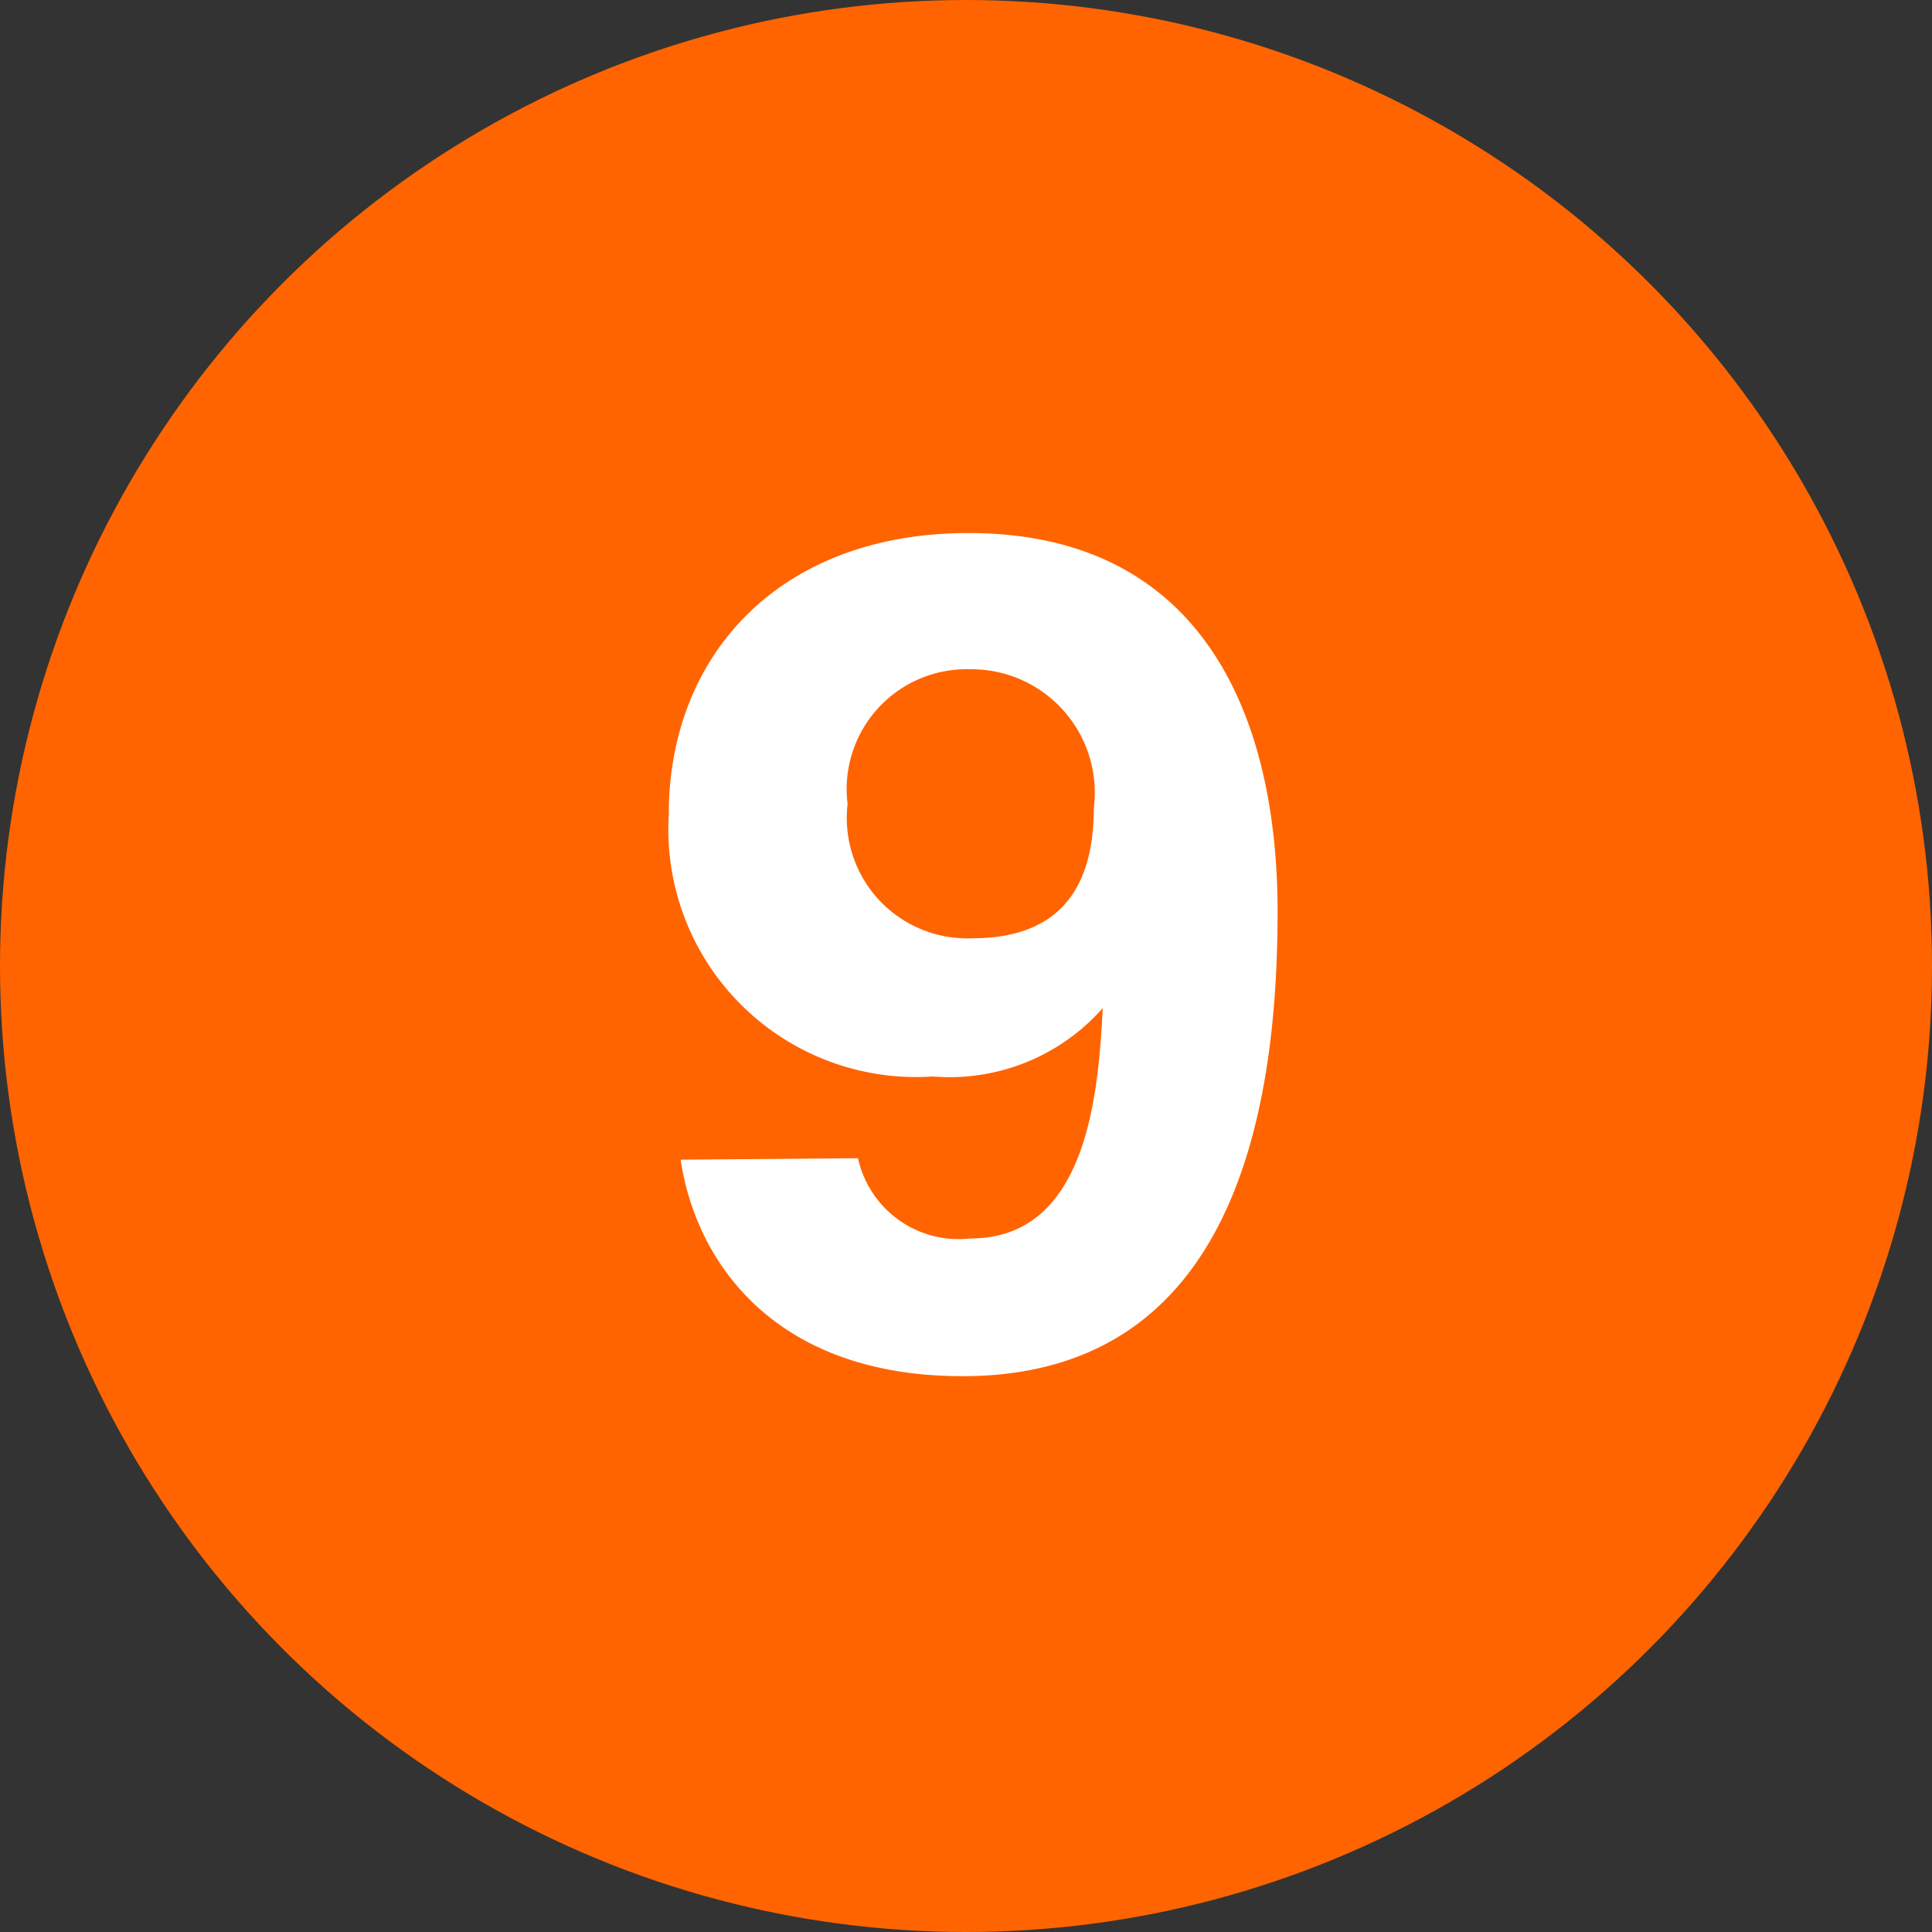 <svg xmlns="http://www.w3.org/2000/svg" viewBox="0 0 39 39"><rect x="0" y="0" width="39" height="39" fill="#333333" stroke="none"/><defs><style>.cls-1{fill:#ff6400;}.cls-2{fill:#fff;}</style></defs><title>アセット 16</title><g id="レイヤー_2" data-name="レイヤー 2"><g id="レイヤー_1-2" data-name="レイヤー 1"><circle class="cls-1" cx="19.5" cy="19.5" r="19.5"/><path class="cls-2" d="M17.32,23.38A2.08,2.08,0,0,0,19.59,25c2.32,0,2.58-2.82,2.67-4.65a4.12,4.12,0,0,1-3.43,1.38,5,5,0,0,1-5.33-5.29c0-3.22,2.24-5.68,6.05-5.68,4.65,0,6.24,3.59,6.24,7.65,0,4.63-1.19,9.37-6.36,9.37-3.83,0-5.39-2.34-5.69-4.37Zm-.21-7.15a2.43,2.43,0,0,0,2.52,2.71c1.58,0,2.45-.82,2.45-2.63a2.49,2.49,0,0,0-2.5-2.8A2.42,2.42,0,0,0,17.11,16.23Z"/></g></g></svg>